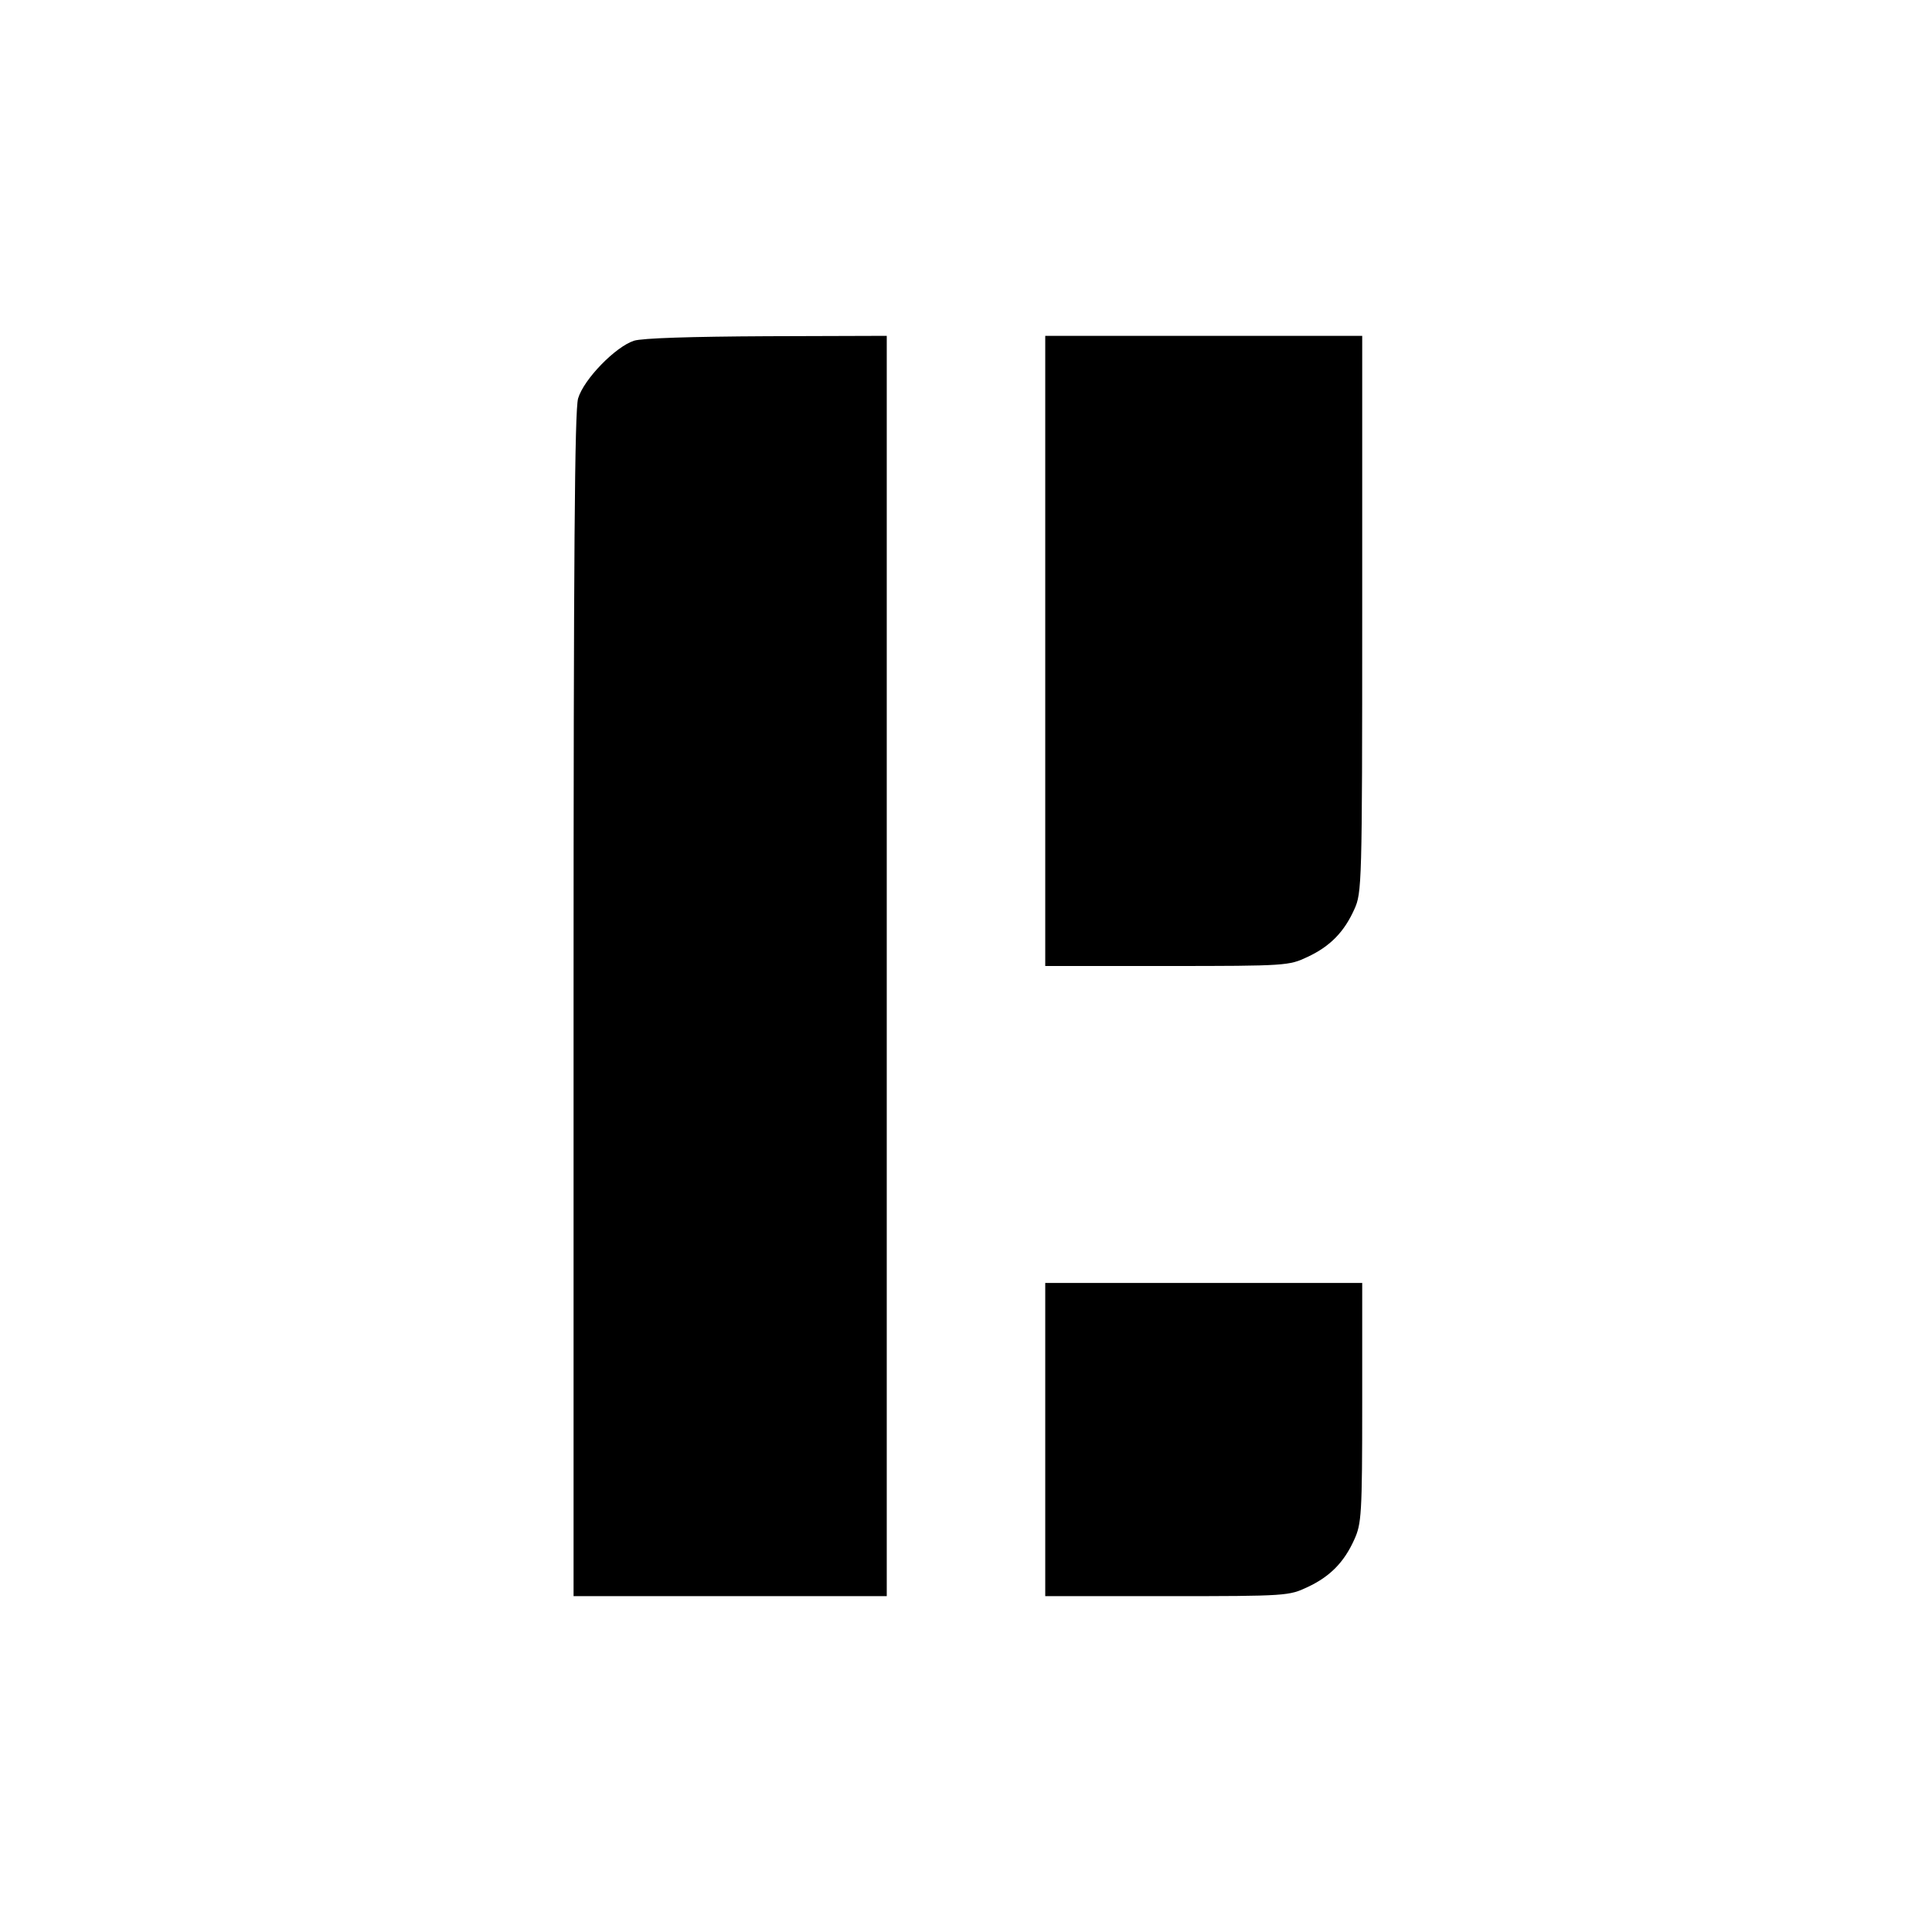 <?xml version="1.0" encoding="UTF-8" standalone="yes"?>
<svg version="1.0" xmlns="http://www.w3.org/2000/svg" width="512" height="512" viewBox="0 0 512 512" preserveAspectRatio="xMidYMid meet">
  <g transform="translate(0,512) scale(0.1,-0.1)" fill="#000000" stroke="none">
    <path d="M1680 4217 c-49 -16 -133 -102 -148 -153 -9 -32 -12 -407 -12 -1608
l0 -1566 415 0 415 0 0 1670 0 1670 -317 -1 c-201 -1 -331 -5 -353 -12z"/>
    <path d="M2770 3395 l0 -835 323 0 c318 0 323 1 372 24 60 28 97 66 124 126
20 44 21 62 21 783 l0 737 -420 0 -420 0 0 -835z"/>
    <path d="M2770 1305 l0 -415 323 0 c318 0 323 1 372 24 60 28 97 66 124 126
19 42 21 65 21 363 l0 317 -420 0 -420 0 0 -415z"/>
  </g>
</svg>